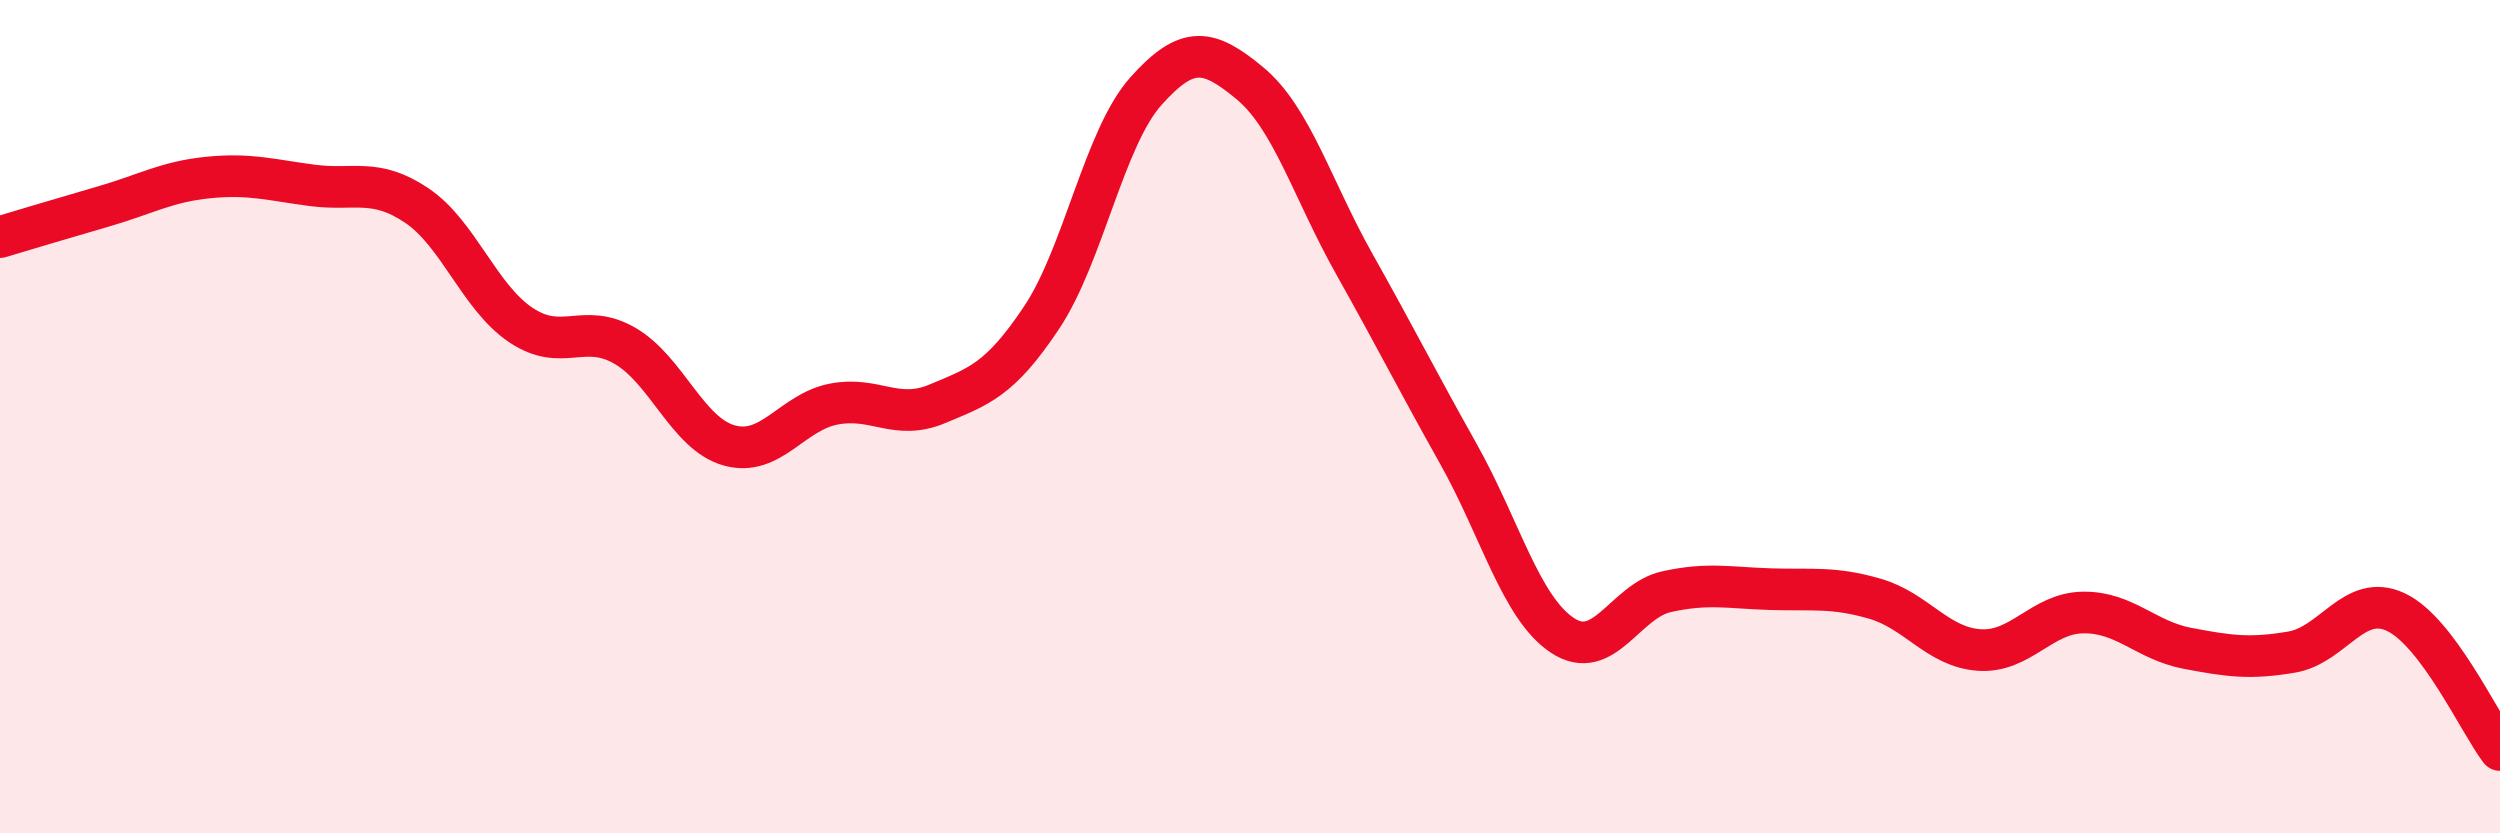 
    <svg width="60" height="20" viewBox="0 0 60 20" xmlns="http://www.w3.org/2000/svg">
      <path
        d="M 0,5.69 C 0.5,5.54 1.5,5.24 2.5,4.95 C 3.5,4.66 4,4.36 5,4.26 C 6,4.16 6.5,4.32 7.5,4.45 C 8.5,4.58 9,4.26 10,4.93 C 11,5.6 11.5,7.13 12.5,7.8 C 13.5,8.47 14,7.72 15,8.3 C 16,8.88 16.5,10.41 17.5,10.69 C 18.5,10.97 19,9.9 20,9.7 C 21,9.5 21.5,10.11 22.5,9.69 C 23.5,9.27 24,9.12 25,7.62 C 26,6.12 26.5,3.31 27.5,2.19 C 28.5,1.07 29,1.17 30,2 C 31,2.83 31.5,4.55 32.5,6.33 C 33.5,8.11 34,9.11 35,10.89 C 36,12.67 36.5,14.59 37.5,15.25 C 38.5,15.91 39,14.42 40,14.2 C 41,13.98 41.5,14.11 42.5,14.14 C 43.5,14.17 44,14.08 45,14.37 C 46,14.66 46.5,15.53 47.5,15.6 C 48.5,15.67 49,14.71 50,14.7 C 51,14.69 51.5,15.37 52.5,15.56 C 53.5,15.75 54,15.82 55,15.65 C 56,15.48 56.5,14.22 57.5,14.69 C 58.5,15.16 59.5,17.34 60,18L60 20L0 20Z"
        fill="#EB0A25"
        opacity="0.1"
        stroke-linecap="round"
        stroke-linejoin="round"
      />
      <path
        d="M 0,5.69 C 0.5,5.54 1.5,5.24 2.5,4.95 C 3.5,4.66 4,4.36 5,4.26 C 6,4.16 6.5,4.32 7.5,4.45 C 8.5,4.58 9,4.26 10,4.93 C 11,5.6 11.5,7.13 12.5,7.8 C 13.5,8.47 14,7.72 15,8.3 C 16,8.88 16.5,10.41 17.5,10.69 C 18.5,10.97 19,9.9 20,9.7 C 21,9.5 21.5,10.11 22.5,9.69 C 23.5,9.27 24,9.12 25,7.62 C 26,6.12 26.5,3.31 27.5,2.19 C 28.5,1.07 29,1.17 30,2 C 31,2.83 31.5,4.55 32.5,6.33 C 33.5,8.11 34,9.11 35,10.89 C 36,12.67 36.5,14.59 37.5,15.25 C 38.5,15.91 39,14.42 40,14.2 C 41,13.98 41.5,14.11 42.5,14.14 C 43.5,14.17 44,14.08 45,14.37 C 46,14.66 46.5,15.53 47.5,15.6 C 48.5,15.67 49,14.71 50,14.7 C 51,14.69 51.5,15.37 52.5,15.56 C 53.5,15.75 54,15.82 55,15.65 C 56,15.48 56.5,14.22 57.5,14.69 C 58.5,15.16 59.5,17.34 60,18"
        stroke="#EB0A25"
        stroke-width="1"
        fill="none"
        stroke-linecap="round"
        stroke-linejoin="round"
      />
    </svg>
  